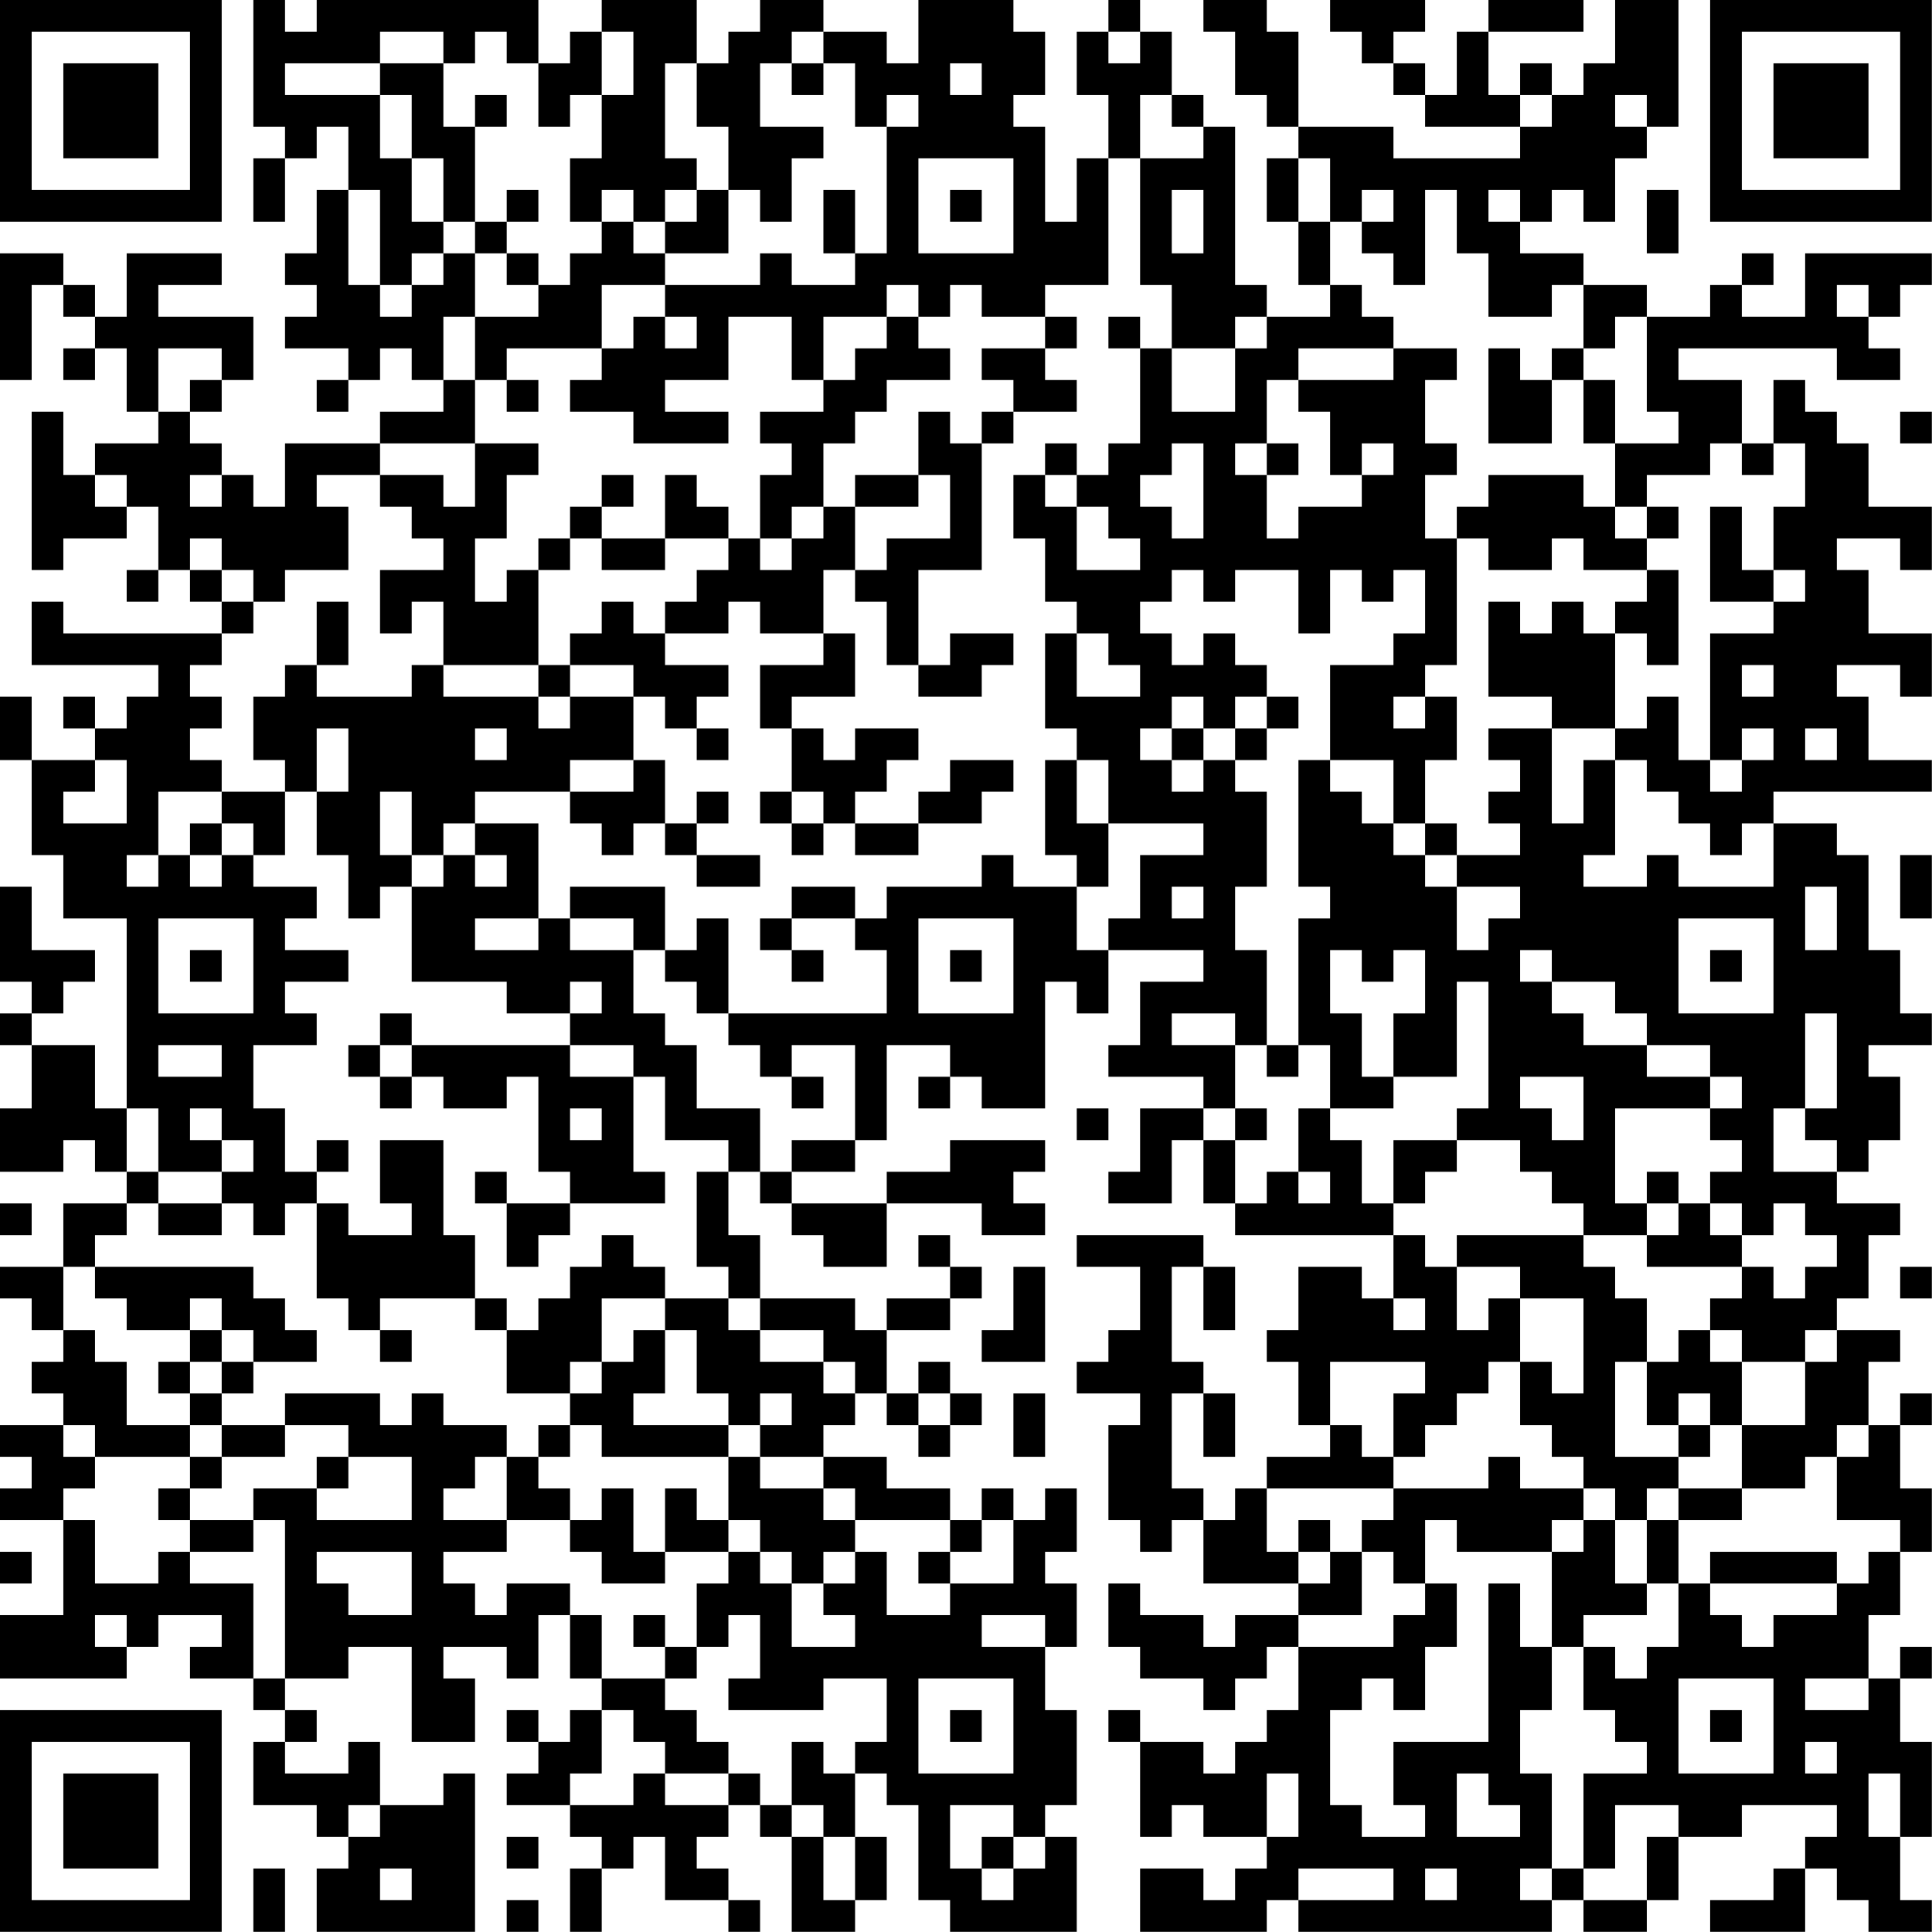 <?xml version="1.0" encoding="UTF-8"?>
<svg xmlns="http://www.w3.org/2000/svg" version="1.1" width="250" height="250" viewBox="0 0 250 250"><rect x="0" y="0" width="250" height="250" fill="#ffffff"/><g transform="scale(4.098)"><g transform="translate(0,0)"><path fill-rule="evenodd" d="M8 0L8 4L9 4L9 5L8 5L8 7L9 7L9 5L10 5L10 4L11 4L11 6L10 6L10 8L9 8L9 9L10 9L10 10L9 10L9 11L11 11L11 12L10 12L10 13L11 13L11 12L12 12L12 11L13 11L13 12L14 12L14 13L12 13L12 14L9 14L9 16L8 16L8 15L7 15L7 14L6 14L6 13L7 13L7 12L8 12L8 10L5 10L5 9L7 9L7 8L4 8L4 10L3 10L3 9L2 9L2 8L0 8L0 12L1 12L1 9L2 9L2 10L3 10L3 11L2 11L2 12L3 12L3 11L4 11L4 13L5 13L5 14L3 14L3 15L2 15L2 13L1 13L1 18L2 18L2 17L4 17L4 16L5 16L5 18L4 18L4 19L5 19L5 18L6 18L6 19L7 19L7 20L2 20L2 19L1 19L1 21L5 21L5 22L4 22L4 23L3 23L3 22L2 22L2 23L3 23L3 24L1 24L1 22L0 22L0 24L1 24L1 27L2 27L2 29L4 29L4 35L3 35L3 33L1 33L1 32L2 32L2 31L3 31L3 30L1 30L1 28L0 28L0 31L1 31L1 32L0 32L0 33L1 33L1 35L0 35L0 37L2 37L2 36L3 36L3 37L4 37L4 38L2 38L2 40L0 40L0 41L1 41L1 42L2 42L2 43L1 43L1 44L2 44L2 45L0 45L0 46L1 46L1 47L0 47L0 48L2 48L2 51L0 51L0 53L4 53L4 52L5 52L5 51L7 51L7 52L6 52L6 53L8 53L8 54L9 54L9 55L8 55L8 57L10 57L10 58L11 58L11 59L10 59L10 61L15 61L15 56L14 56L14 57L12 57L12 55L11 55L11 56L9 56L9 55L10 55L10 54L9 54L9 53L11 53L11 52L13 52L13 55L15 55L15 53L14 53L14 52L16 52L16 53L17 53L17 51L18 51L18 53L19 53L19 54L18 54L18 55L17 55L17 54L16 54L16 55L17 55L17 56L16 56L16 57L18 57L18 58L19 58L19 59L18 59L18 61L19 61L19 59L20 59L20 58L21 58L21 60L23 60L23 61L24 61L24 60L23 60L23 59L22 59L22 58L23 58L23 57L24 57L24 58L25 58L25 61L27 61L27 60L28 60L28 58L27 58L27 56L28 56L28 57L29 57L29 60L30 60L30 61L34 61L34 58L33 58L33 57L34 57L34 54L33 54L33 52L34 52L34 50L33 50L33 49L34 49L34 47L33 47L33 48L32 48L32 47L31 47L31 48L30 48L30 47L28 47L28 46L26 46L26 45L27 45L27 44L28 44L28 45L29 45L29 46L30 46L30 45L31 45L31 44L30 44L30 43L29 43L29 44L28 44L28 42L30 42L30 41L31 41L31 40L30 40L30 39L29 39L29 40L30 40L30 41L28 41L28 42L27 42L27 41L24 41L24 39L23 39L23 37L24 37L24 38L25 38L25 39L26 39L26 40L28 40L28 38L31 38L31 39L33 39L33 38L32 38L32 37L33 37L33 36L30 36L30 37L28 37L28 38L25 38L25 37L27 37L27 36L28 36L28 33L30 33L30 34L29 34L29 35L30 35L30 34L31 34L31 35L33 35L33 31L34 31L34 32L35 32L35 30L38 30L38 31L36 31L36 33L35 33L35 34L38 34L38 35L36 35L36 37L35 37L35 38L37 38L37 36L38 36L38 38L39 38L39 39L44 39L44 41L43 41L43 40L41 40L41 42L40 42L40 43L41 43L41 45L42 45L42 46L40 46L40 47L39 47L39 48L38 48L38 47L37 47L37 44L38 44L38 46L39 46L39 44L38 44L38 43L37 43L37 40L38 40L38 42L39 42L39 40L38 40L38 39L34 39L34 40L36 40L36 42L35 42L35 43L34 43L34 44L36 44L36 45L35 45L35 48L36 48L36 49L37 49L37 48L38 48L38 50L41 50L41 51L39 51L39 52L38 52L38 51L36 51L36 50L35 50L35 52L36 52L36 53L38 53L38 54L39 54L39 53L40 53L40 52L41 52L41 54L40 54L40 55L39 55L39 56L38 56L38 55L36 55L36 54L35 54L35 55L36 55L36 58L37 58L37 57L38 57L38 58L40 58L40 59L39 59L39 60L38 60L38 59L36 59L36 61L40 61L40 60L41 60L41 61L49 61L49 60L50 60L50 61L52 61L52 60L53 60L53 58L55 58L55 57L58 57L58 58L57 58L57 59L56 59L56 60L54 60L54 61L57 61L57 59L58 59L58 60L59 60L59 61L61 61L61 60L60 60L60 58L61 58L61 55L60 55L60 53L61 53L61 52L60 52L60 53L59 53L59 51L60 51L60 49L61 49L61 47L60 47L60 45L61 45L61 44L60 44L60 45L59 45L59 43L60 43L60 42L58 42L58 41L59 41L59 39L60 39L60 38L58 38L58 37L59 37L59 36L60 36L60 34L59 34L59 33L61 33L61 32L60 32L60 30L59 30L59 27L58 27L58 26L56 26L56 25L61 25L61 24L59 24L59 22L58 22L58 21L60 21L60 22L61 22L61 20L59 20L59 18L58 18L58 17L60 17L60 18L61 18L61 16L59 16L59 14L58 14L58 13L57 13L57 12L56 12L56 14L55 14L55 12L53 12L53 11L58 11L58 12L60 12L60 11L59 11L59 10L60 10L60 9L61 9L61 8L57 8L57 10L55 10L55 9L56 9L56 8L55 8L55 9L54 9L54 10L52 10L52 9L50 9L50 8L48 8L48 7L49 7L49 6L50 6L50 7L51 7L51 5L52 5L52 4L53 4L53 0L51 0L51 2L50 2L50 3L49 3L49 2L48 2L48 3L47 3L47 1L50 1L50 0L47 0L47 1L46 1L46 3L45 3L45 2L44 2L44 1L45 1L45 0L42 0L42 1L43 1L43 2L44 2L44 3L45 3L45 4L48 4L48 5L44 5L44 4L41 4L41 1L40 1L40 0L38 0L38 1L39 1L39 3L40 3L40 4L41 4L41 5L40 5L40 7L41 7L41 9L42 9L42 10L40 10L40 9L39 9L39 4L38 4L38 3L37 3L37 1L36 1L36 0L35 0L35 1L34 1L34 3L35 3L35 5L34 5L34 7L33 7L33 4L32 4L32 3L33 3L33 1L32 1L32 0L29 0L29 2L28 2L28 1L26 1L26 0L24 0L24 1L23 1L23 2L22 2L22 0L19 0L19 1L18 1L18 2L17 2L17 0L10 0L10 1L9 1L9 0ZM12 1L12 2L9 2L9 3L12 3L12 5L13 5L13 7L14 7L14 8L13 8L13 9L12 9L12 6L11 6L11 9L12 9L12 10L13 10L13 9L14 9L14 8L15 8L15 10L14 10L14 12L15 12L15 14L12 14L12 15L10 15L10 16L11 16L11 18L9 18L9 19L8 19L8 18L7 18L7 17L6 17L6 18L7 18L7 19L8 19L8 20L7 20L7 21L6 21L6 22L7 22L7 23L6 23L6 24L7 24L7 25L5 25L5 27L4 27L4 28L5 28L5 27L6 27L6 28L7 28L7 27L8 27L8 28L10 28L10 29L9 29L9 30L11 30L11 31L9 31L9 32L10 32L10 33L8 33L8 35L9 35L9 37L10 37L10 38L9 38L9 39L8 39L8 38L7 38L7 37L8 37L8 36L7 36L7 35L6 35L6 36L7 36L7 37L5 37L5 35L4 35L4 37L5 37L5 38L4 38L4 39L3 39L3 40L2 40L2 42L3 42L3 43L4 43L4 45L6 45L6 46L3 46L3 45L2 45L2 46L3 46L3 47L2 47L2 48L3 48L3 50L5 50L5 49L6 49L6 50L8 50L8 53L9 53L9 48L8 48L8 47L10 47L10 48L13 48L13 46L11 46L11 45L9 45L9 44L12 44L12 45L13 45L13 44L14 44L14 45L16 45L16 46L15 46L15 47L14 47L14 48L16 48L16 49L14 49L14 50L15 50L15 51L16 51L16 50L18 50L18 51L19 51L19 53L21 53L21 54L22 54L22 55L23 55L23 56L21 56L21 55L20 55L20 54L19 54L19 56L18 56L18 57L20 57L20 56L21 56L21 57L23 57L23 56L24 56L24 57L25 57L25 58L26 58L26 60L27 60L27 58L26 58L26 57L25 57L25 55L26 55L26 56L27 56L27 55L28 55L28 53L26 53L26 54L23 54L23 53L24 53L24 51L23 51L23 52L22 52L22 50L23 50L23 49L24 49L24 50L25 50L25 52L27 52L27 51L26 51L26 50L27 50L27 49L28 49L28 51L30 51L30 50L32 50L32 48L31 48L31 49L30 49L30 48L27 48L27 47L26 47L26 46L24 46L24 45L25 45L25 44L24 44L24 45L23 45L23 44L22 44L22 42L21 42L21 41L23 41L23 42L24 42L24 43L26 43L26 44L27 44L27 43L26 43L26 42L24 42L24 41L23 41L23 40L22 40L22 37L23 37L23 36L21 36L21 34L20 34L20 33L18 33L18 32L19 32L19 31L18 31L18 32L16 32L16 31L13 31L13 28L14 28L14 27L15 27L15 28L16 28L16 27L15 27L15 26L17 26L17 29L15 29L15 30L17 30L17 29L18 29L18 30L20 30L20 32L21 32L21 33L22 33L22 35L24 35L24 37L25 37L25 36L27 36L27 33L25 33L25 34L24 34L24 33L23 33L23 32L28 32L28 30L27 30L27 29L28 29L28 28L31 28L31 27L32 27L32 28L34 28L34 30L35 30L35 29L36 29L36 27L38 27L38 26L35 26L35 24L34 24L34 23L33 23L33 20L34 20L34 22L36 22L36 21L35 21L35 20L34 20L34 19L33 19L33 17L32 17L32 15L33 15L33 16L34 16L34 18L36 18L36 17L35 17L35 16L34 16L34 15L35 15L35 14L36 14L36 11L37 11L37 13L39 13L39 11L40 11L40 10L39 10L39 11L37 11L37 9L36 9L36 5L38 5L38 4L37 4L37 3L36 3L36 5L35 5L35 9L33 9L33 10L31 10L31 9L30 9L30 10L29 10L29 9L28 9L28 10L26 10L26 12L25 12L25 10L23 10L23 12L21 12L21 13L23 13L23 14L20 14L20 13L18 13L18 12L19 12L19 11L20 11L20 10L21 10L21 11L22 11L22 10L21 10L21 9L24 9L24 8L25 8L25 9L27 9L27 8L28 8L28 4L29 4L29 3L28 3L28 4L27 4L27 2L26 2L26 1L25 1L25 2L24 2L24 4L26 4L26 5L25 5L25 7L24 7L24 6L23 6L23 4L22 4L22 2L21 2L21 5L22 5L22 6L21 6L21 7L20 7L20 6L19 6L19 7L18 7L18 5L19 5L19 3L20 3L20 1L19 1L19 3L18 3L18 4L17 4L17 2L16 2L16 1L15 1L15 2L14 2L14 1ZM35 1L35 2L36 2L36 1ZM12 2L12 3L13 3L13 5L14 5L14 7L15 7L15 8L16 8L16 9L17 9L17 10L15 10L15 12L16 12L16 13L17 13L17 12L16 12L16 11L19 11L19 9L21 9L21 8L23 8L23 6L22 6L22 7L21 7L21 8L20 8L20 7L19 7L19 8L18 8L18 9L17 9L17 8L16 8L16 7L17 7L17 6L16 6L16 7L15 7L15 4L16 4L16 3L15 3L15 4L14 4L14 2ZM25 2L25 3L26 3L26 2ZM30 2L30 3L31 3L31 2ZM48 3L48 4L49 4L49 3ZM51 3L51 4L52 4L52 3ZM29 5L29 8L32 8L32 5ZM41 5L41 7L42 7L42 9L43 9L43 10L44 10L44 11L41 11L41 12L40 12L40 14L39 14L39 15L40 15L40 17L41 17L41 16L43 16L43 15L44 15L44 14L43 14L43 15L42 15L42 13L41 13L41 12L44 12L44 11L46 11L46 12L45 12L45 14L46 14L46 15L45 15L45 17L46 17L46 21L45 21L45 22L44 22L44 23L45 23L45 22L46 22L46 24L45 24L45 26L44 26L44 24L42 24L42 21L44 21L44 20L45 20L45 18L44 18L44 19L43 19L43 18L42 18L42 20L41 20L41 18L39 18L39 19L38 19L38 18L37 18L37 19L36 19L36 20L37 20L37 21L38 21L38 20L39 20L39 21L40 21L40 22L39 22L39 23L38 23L38 22L37 22L37 23L36 23L36 24L37 24L37 25L38 25L38 24L39 24L39 25L40 25L40 28L39 28L39 30L40 30L40 33L39 33L39 32L37 32L37 33L39 33L39 35L38 35L38 36L39 36L39 38L40 38L40 37L41 37L41 38L42 38L42 37L41 37L41 35L42 35L42 36L43 36L43 38L44 38L44 39L45 39L45 40L46 40L46 42L47 42L47 41L48 41L48 43L47 43L47 44L46 44L46 45L45 45L45 46L44 46L44 44L45 44L45 43L42 43L42 45L43 45L43 46L44 46L44 47L40 47L40 49L41 49L41 50L42 50L42 49L43 49L43 51L41 51L41 52L44 52L44 51L45 51L45 50L46 50L46 52L45 52L45 54L44 54L44 53L43 53L43 54L42 54L42 57L43 57L43 58L45 58L45 57L44 57L44 55L47 55L47 50L48 50L48 52L49 52L49 54L48 54L48 56L49 56L49 59L48 59L48 60L49 60L49 59L50 59L50 60L52 60L52 58L53 58L53 57L51 57L51 59L50 59L50 56L52 56L52 55L51 55L51 54L50 54L50 52L51 52L51 53L52 53L52 52L53 52L53 50L54 50L54 51L55 51L55 52L56 52L56 51L58 51L58 50L59 50L59 49L60 49L60 48L58 48L58 46L59 46L59 45L58 45L58 46L57 46L57 47L55 47L55 45L57 45L57 43L58 43L58 42L57 42L57 43L55 43L55 42L54 42L54 41L55 41L55 40L56 40L56 41L57 41L57 40L58 40L58 39L57 39L57 38L56 38L56 39L55 39L55 38L54 38L54 37L55 37L55 36L54 36L54 35L55 35L55 34L54 34L54 33L52 33L52 32L51 32L51 31L49 31L49 30L48 30L48 31L49 31L49 32L50 32L50 33L52 33L52 34L54 34L54 35L51 35L51 38L52 38L52 39L50 39L50 38L49 38L49 37L48 37L48 36L46 36L46 35L47 35L47 31L46 31L46 34L44 34L44 32L45 32L45 30L44 30L44 31L43 31L43 30L42 30L42 32L43 32L43 34L44 34L44 35L42 35L42 33L41 33L41 29L42 29L42 28L41 28L41 24L42 24L42 25L43 25L43 26L44 26L44 27L45 27L45 28L46 28L46 30L47 30L47 29L48 29L48 28L46 28L46 27L48 27L48 26L47 26L47 25L48 25L48 24L47 24L47 23L49 23L49 26L50 26L50 24L51 24L51 27L50 27L50 28L52 28L52 27L53 27L53 28L56 28L56 26L55 26L55 27L54 27L54 26L53 26L53 25L52 25L52 24L51 24L51 23L52 23L52 22L53 22L53 24L54 24L54 25L55 25L55 24L56 24L56 23L55 23L55 24L54 24L54 20L56 20L56 19L57 19L57 18L56 18L56 16L57 16L57 14L56 14L56 15L55 15L55 14L54 14L54 15L52 15L52 16L51 16L51 14L53 14L53 13L52 13L52 10L51 10L51 11L50 11L50 9L49 9L49 10L47 10L47 8L46 8L46 6L45 6L45 9L44 9L44 8L43 8L43 7L44 7L44 6L43 6L43 7L42 7L42 5ZM26 6L26 8L27 8L27 6ZM30 6L30 7L31 7L31 6ZM37 6L37 8L38 8L38 6ZM47 6L47 7L48 7L48 6ZM52 6L52 8L53 8L53 6ZM58 9L58 10L59 10L59 9ZM28 10L28 11L27 11L27 12L26 12L26 13L24 13L24 14L25 14L25 15L24 15L24 17L23 17L23 16L22 16L22 15L21 15L21 17L19 17L19 16L20 16L20 15L19 15L19 16L18 16L18 17L17 17L17 18L16 18L16 19L15 19L15 17L16 17L16 15L17 15L17 14L15 14L15 16L14 16L14 15L12 15L12 16L13 16L13 17L14 17L14 18L12 18L12 20L13 20L13 19L14 19L14 21L13 21L13 22L10 22L10 21L11 21L11 19L10 19L10 21L9 21L9 22L8 22L8 24L9 24L9 25L7 25L7 26L6 26L6 27L7 27L7 26L8 26L8 27L9 27L9 25L10 25L10 27L11 27L11 29L12 29L12 28L13 28L13 27L14 27L14 26L15 26L15 25L18 25L18 26L19 26L19 27L20 27L20 26L21 26L21 27L22 27L22 28L24 28L24 27L22 27L22 26L23 26L23 25L22 25L22 26L21 26L21 24L20 24L20 22L21 22L21 23L22 23L22 24L23 24L23 23L22 23L22 22L23 22L23 21L21 21L21 20L23 20L23 19L24 19L24 20L26 20L26 21L24 21L24 23L25 23L25 25L24 25L24 26L25 26L25 27L26 27L26 26L27 26L27 27L29 27L29 26L31 26L31 25L32 25L32 24L30 24L30 25L29 25L29 26L27 26L27 25L28 25L28 24L29 24L29 23L27 23L27 24L26 24L26 23L25 23L25 22L27 22L27 20L26 20L26 18L27 18L27 19L28 19L28 21L29 21L29 22L31 22L31 21L32 21L32 20L30 20L30 21L29 21L29 18L31 18L31 14L32 14L32 13L34 13L34 12L33 12L33 11L34 11L34 10L33 10L33 11L31 11L31 12L32 12L32 13L31 13L31 14L30 14L30 13L29 13L29 15L27 15L27 16L26 16L26 14L27 14L27 13L28 13L28 12L30 12L30 11L29 11L29 10ZM35 10L35 11L36 11L36 10ZM5 11L5 13L6 13L6 12L7 12L7 11ZM47 11L47 14L49 14L49 12L50 12L50 14L51 14L51 12L50 12L50 11L49 11L49 12L48 12L48 11ZM60 13L60 14L61 14L61 13ZM33 14L33 15L34 15L34 14ZM37 14L37 15L36 15L36 16L37 16L37 17L38 17L38 14ZM40 14L40 15L41 15L41 14ZM3 15L3 16L4 16L4 15ZM6 15L6 16L7 16L7 15ZM29 15L29 16L27 16L27 18L28 18L28 17L30 17L30 15ZM47 15L47 16L46 16L46 17L47 17L47 18L49 18L49 17L50 17L50 18L52 18L52 19L51 19L51 20L50 20L50 19L49 19L49 20L48 20L48 19L47 19L47 22L49 22L49 23L51 23L51 20L52 20L52 21L53 21L53 18L52 18L52 17L53 17L53 16L52 16L52 17L51 17L51 16L50 16L50 15ZM25 16L25 17L24 17L24 18L25 18L25 17L26 17L26 16ZM54 16L54 19L56 19L56 18L55 18L55 16ZM18 17L18 18L17 18L17 21L14 21L14 22L17 22L17 23L18 23L18 22L20 22L20 21L18 21L18 20L19 20L19 19L20 19L20 20L21 20L21 19L22 19L22 18L23 18L23 17L21 17L21 18L19 18L19 17ZM17 21L17 22L18 22L18 21ZM55 21L55 22L56 22L56 21ZM40 22L40 23L39 23L39 24L40 24L40 23L41 23L41 22ZM10 23L10 25L11 25L11 23ZM15 23L15 24L16 24L16 23ZM37 23L37 24L38 24L38 23ZM57 23L57 24L58 24L58 23ZM3 24L3 25L2 25L2 26L4 26L4 24ZM18 24L18 25L20 25L20 24ZM33 24L33 27L34 27L34 28L35 28L35 26L34 26L34 24ZM12 25L12 27L13 27L13 25ZM25 25L25 26L26 26L26 25ZM45 26L45 27L46 27L46 26ZM60 27L60 29L61 29L61 27ZM18 28L18 29L20 29L20 30L21 30L21 31L22 31L22 32L23 32L23 29L22 29L22 30L21 30L21 28ZM25 28L25 29L24 29L24 30L25 30L25 31L26 31L26 30L25 30L25 29L27 29L27 28ZM37 28L37 29L38 29L38 28ZM57 28L57 30L58 30L58 28ZM5 29L5 32L8 32L8 29ZM29 29L29 32L32 32L32 29ZM53 29L53 32L56 32L56 29ZM6 30L6 31L7 31L7 30ZM30 30L30 31L31 31L31 30ZM54 30L54 31L55 31L55 30ZM12 32L12 33L11 33L11 34L12 34L12 35L13 35L13 34L14 34L14 35L16 35L16 34L17 34L17 37L18 37L18 38L16 38L16 37L15 37L15 38L16 38L16 40L17 40L17 39L18 39L18 38L21 38L21 37L20 37L20 34L18 34L18 33L13 33L13 32ZM57 32L57 35L56 35L56 37L58 37L58 36L57 36L57 35L58 35L58 32ZM5 33L5 34L7 34L7 33ZM12 33L12 34L13 34L13 33ZM40 33L40 34L41 34L41 33ZM25 34L25 35L26 35L26 34ZM48 34L48 35L49 35L49 36L50 36L50 34ZM18 35L18 36L19 36L19 35ZM34 35L34 36L35 36L35 35ZM39 35L39 36L40 36L40 35ZM10 36L10 37L11 37L11 36ZM12 36L12 38L13 38L13 39L11 39L11 38L10 38L10 41L11 41L11 42L12 42L12 43L13 43L13 42L12 42L12 41L15 41L15 42L16 42L16 44L18 44L18 45L17 45L17 46L16 46L16 48L18 48L18 49L19 49L19 50L21 50L21 49L23 49L23 48L24 48L24 49L25 49L25 50L26 50L26 49L27 49L27 48L26 48L26 47L24 47L24 46L23 46L23 45L20 45L20 44L21 44L21 42L20 42L20 43L19 43L19 41L21 41L21 40L20 40L20 39L19 39L19 40L18 40L18 41L17 41L17 42L16 42L16 41L15 41L15 39L14 39L14 36ZM44 36L44 38L45 38L45 37L46 37L46 36ZM52 37L52 38L53 38L53 39L52 39L52 40L55 40L55 39L54 39L54 38L53 38L53 37ZM0 38L0 39L1 39L1 38ZM5 38L5 39L7 39L7 38ZM46 39L46 40L48 40L48 41L50 41L50 44L49 44L49 43L48 43L48 45L49 45L49 46L50 46L50 47L48 47L48 46L47 46L47 47L44 47L44 48L43 48L43 49L44 49L44 50L45 50L45 48L46 48L46 49L49 49L49 52L50 52L50 51L52 51L52 50L53 50L53 48L55 48L55 47L53 47L53 46L54 46L54 45L55 45L55 43L54 43L54 42L53 42L53 43L52 43L52 41L51 41L51 40L50 40L50 39ZM3 40L3 41L4 41L4 42L6 42L6 43L5 43L5 44L6 44L6 45L7 45L7 46L6 46L6 47L5 47L5 48L6 48L6 49L8 49L8 48L6 48L6 47L7 47L7 46L9 46L9 45L7 45L7 44L8 44L8 43L10 43L10 42L9 42L9 41L8 41L8 40ZM32 40L32 42L31 42L31 43L33 43L33 40ZM60 40L60 41L61 41L61 40ZM6 41L6 42L7 42L7 43L6 43L6 44L7 44L7 43L8 43L8 42L7 42L7 41ZM44 41L44 42L45 42L45 41ZM18 43L18 44L19 44L19 43ZM51 43L51 46L53 46L53 45L54 45L54 44L53 44L53 45L52 45L52 43ZM29 44L29 45L30 45L30 44ZM32 44L32 46L33 46L33 44ZM18 45L18 46L17 46L17 47L18 47L18 48L19 48L19 47L20 47L20 49L21 49L21 47L22 47L22 48L23 48L23 46L19 46L19 45ZM10 46L10 47L11 47L11 46ZM50 47L50 48L49 48L49 49L50 49L50 48L51 48L51 50L52 50L52 48L53 48L53 47L52 47L52 48L51 48L51 47ZM41 48L41 49L42 49L42 48ZM0 49L0 50L1 50L1 49ZM10 49L10 50L11 50L11 51L13 51L13 49ZM29 49L29 50L30 50L30 49ZM54 49L54 50L58 50L58 49ZM3 51L3 52L4 52L4 51ZM20 51L20 52L21 52L21 53L22 53L22 52L21 52L21 51ZM31 51L31 52L33 52L33 51ZM29 53L29 56L32 56L32 53ZM53 53L53 56L56 56L56 53ZM57 53L57 54L59 54L59 53ZM30 54L30 55L31 55L31 54ZM54 54L54 55L55 55L55 54ZM57 55L57 56L58 56L58 55ZM40 56L40 58L41 58L41 56ZM46 56L46 58L48 58L48 57L47 57L47 56ZM59 56L59 58L60 58L60 56ZM11 57L11 58L12 58L12 57ZM30 57L30 59L31 59L31 60L32 60L32 59L33 59L33 58L32 58L32 57ZM16 58L16 59L17 59L17 58ZM31 58L31 59L32 59L32 58ZM8 59L8 61L9 61L9 59ZM12 59L12 60L13 60L13 59ZM41 59L41 60L44 60L44 59ZM45 59L45 60L46 60L46 59ZM16 60L16 61L17 61L17 60ZM0 0L0 7L7 7L7 0ZM1 1L1 6L6 6L6 1ZM2 2L2 5L5 5L5 2ZM54 0L54 7L61 7L61 0ZM55 1L55 6L60 6L60 1ZM56 2L56 5L59 5L59 2ZM0 54L0 61L7 61L7 54ZM1 55L1 60L6 60L6 55ZM2 56L2 59L5 59L5 56Z" fill="#000000"/></g></g></svg>
